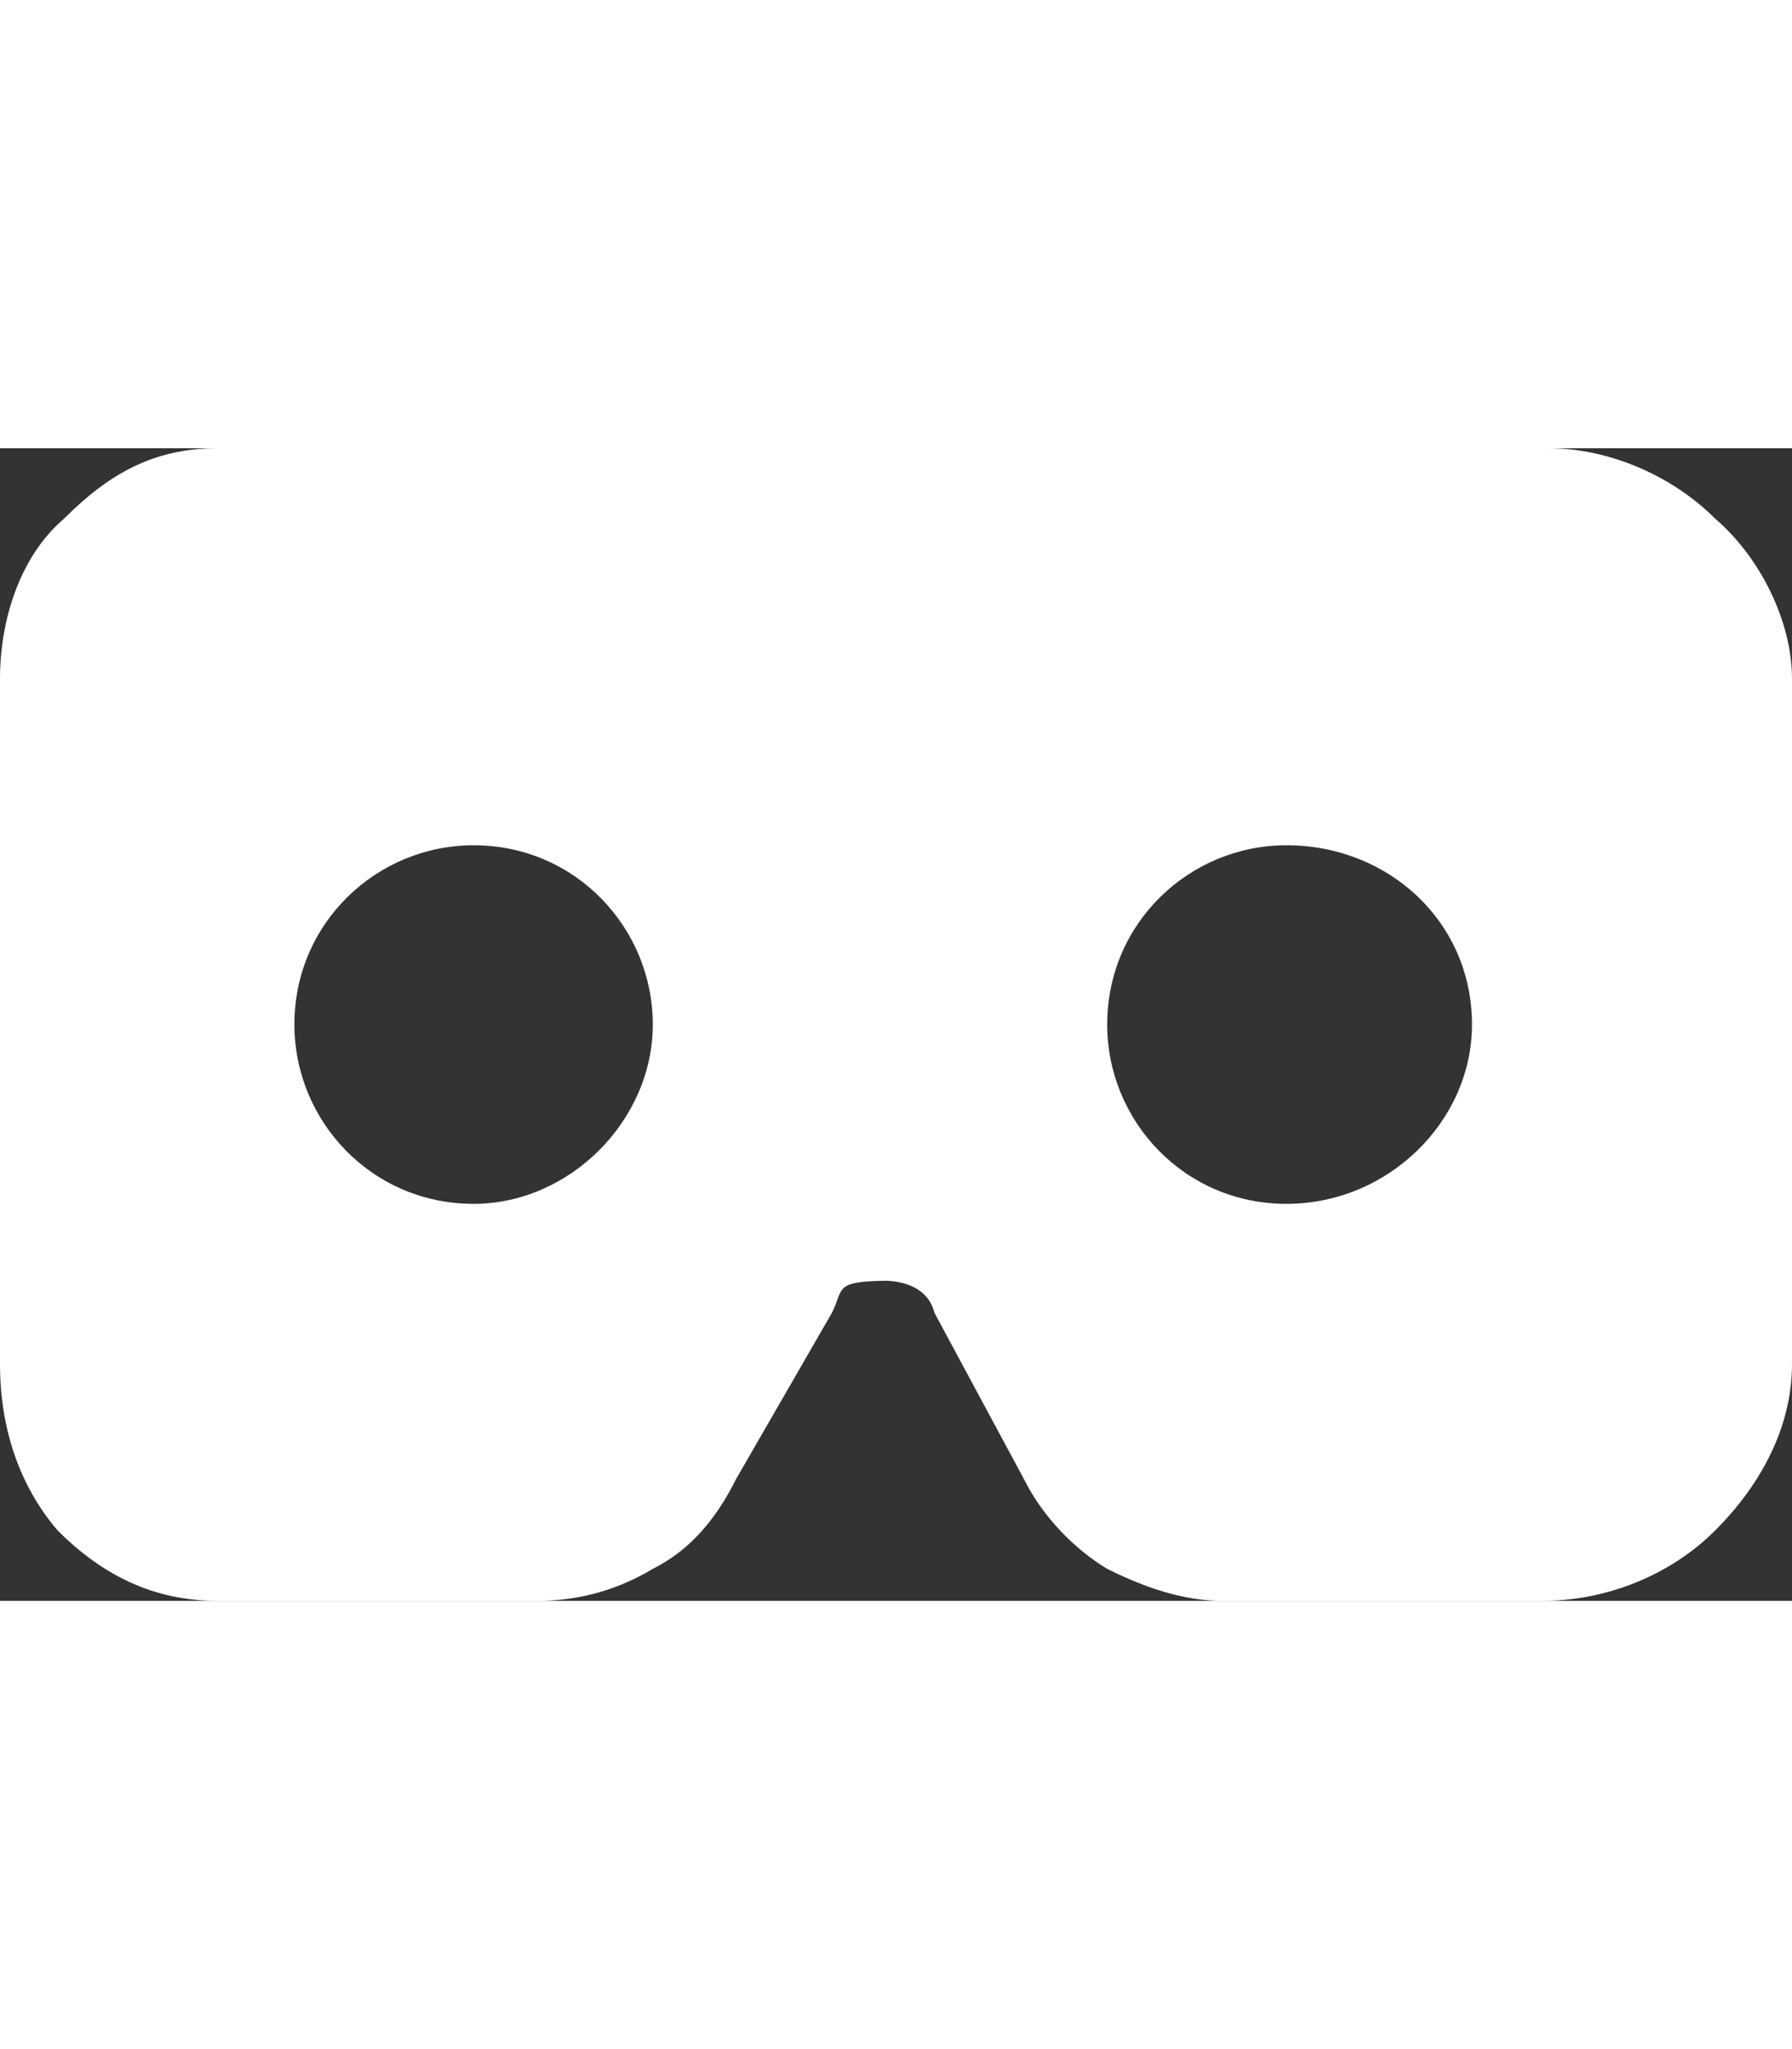 <svg xmlns="http://www.w3.org/2000/svg" x="0px" y="0px" width="448" height="512" viewBox="0 0 28 18" fill="white">
        <rect x="0" y="0" width="28" height="18" fill="#333333" stroke="none"/>
        <path d="M26.8,1.1C26.1,0.4,25.1,0,24.2,0H3.4c-1,0-1.7,0.4-2.4,1.1C0.3,1.7,0,2.7,0,3.6v10.7
        c0,1,0.3,1.9,0.9,2.6C1.6,17.6,2.4,18,3.4,18h5c0.7,0,1.3-0.2,1.8-0.5c0.6-0.3,1-0.8,1.3-1.4l
        1.5-2.6C13.2,13.1,13,13,14,13v0h-0.2 h0c0.3,0,0.7,0.1,0.8,0.5l1.4,2.6c0.3,0.6,0.8,1.1,1.3,
        1.4c0.6,0.3,1.2,0.5,1.8,0.5h5c1,0,2-0.4,2.7-1.1c0.7-0.7,1.2-1.6,1.2-2.6 V3.6C28,2.7,27.5,
        1.7,26.8,1.1z M7.4,11.8c-1.6,0-2.8-1.3-2.8-2.8c0-1.6,1.3-2.8,2.8-2.8c1.6,0,2.8,1.3,2.8,2.8
        C10.2,10.5,8.9,11.8,7.4,11.8z M20.1,11.8c-1.6,0-2.8-1.3-2.8-2.8c0-1.6,1.3-2.8,2.8-2.8C21.7
        ,6.2,23,7.4,23,9 C23,10.5,21.7,11.8,20.1,11.8z"></path>
    </svg>
